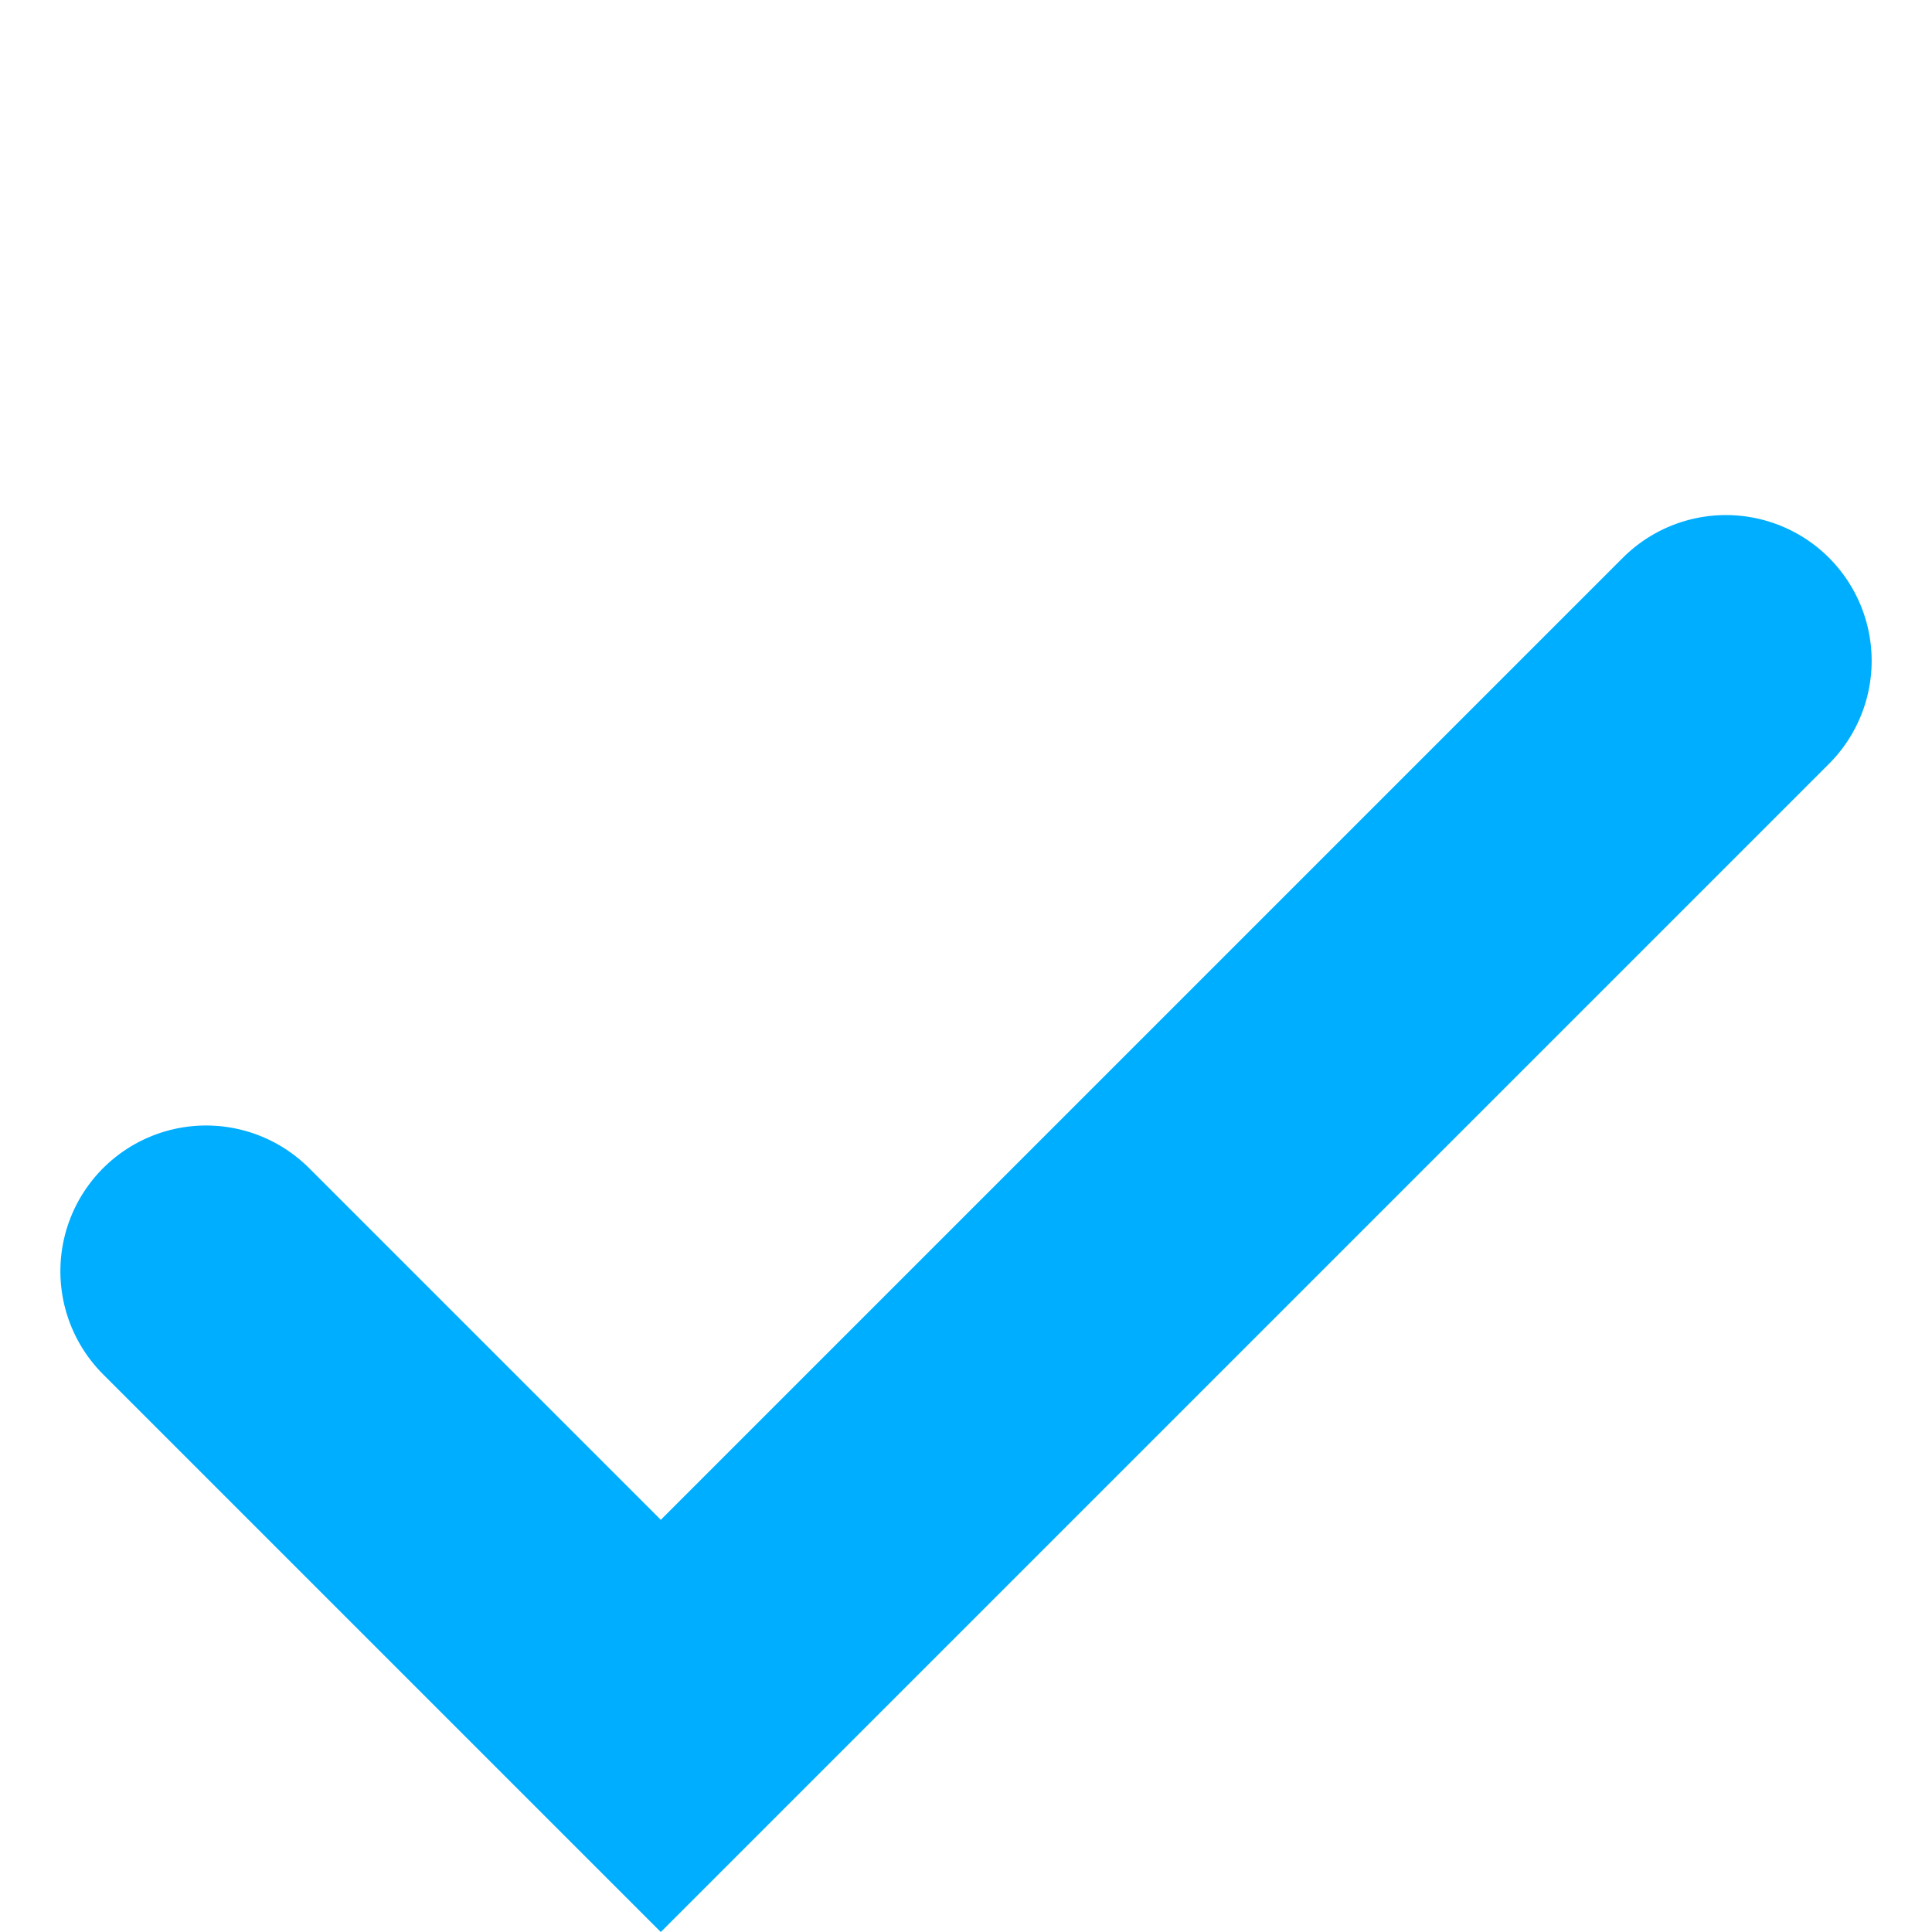 <svg xmlns="http://www.w3.org/2000/svg" width="53.027" height="53.027" viewBox="0 0 53.027 53.027"><defs><style>.a{fill:none;stroke:#00AEFF;stroke-linecap:round;stroke-width:8px;}</style></defs><path class="a" d="M0,0V17.649H41.343" transform="translate(5.657 34.891) rotate(-45)"></path></svg>